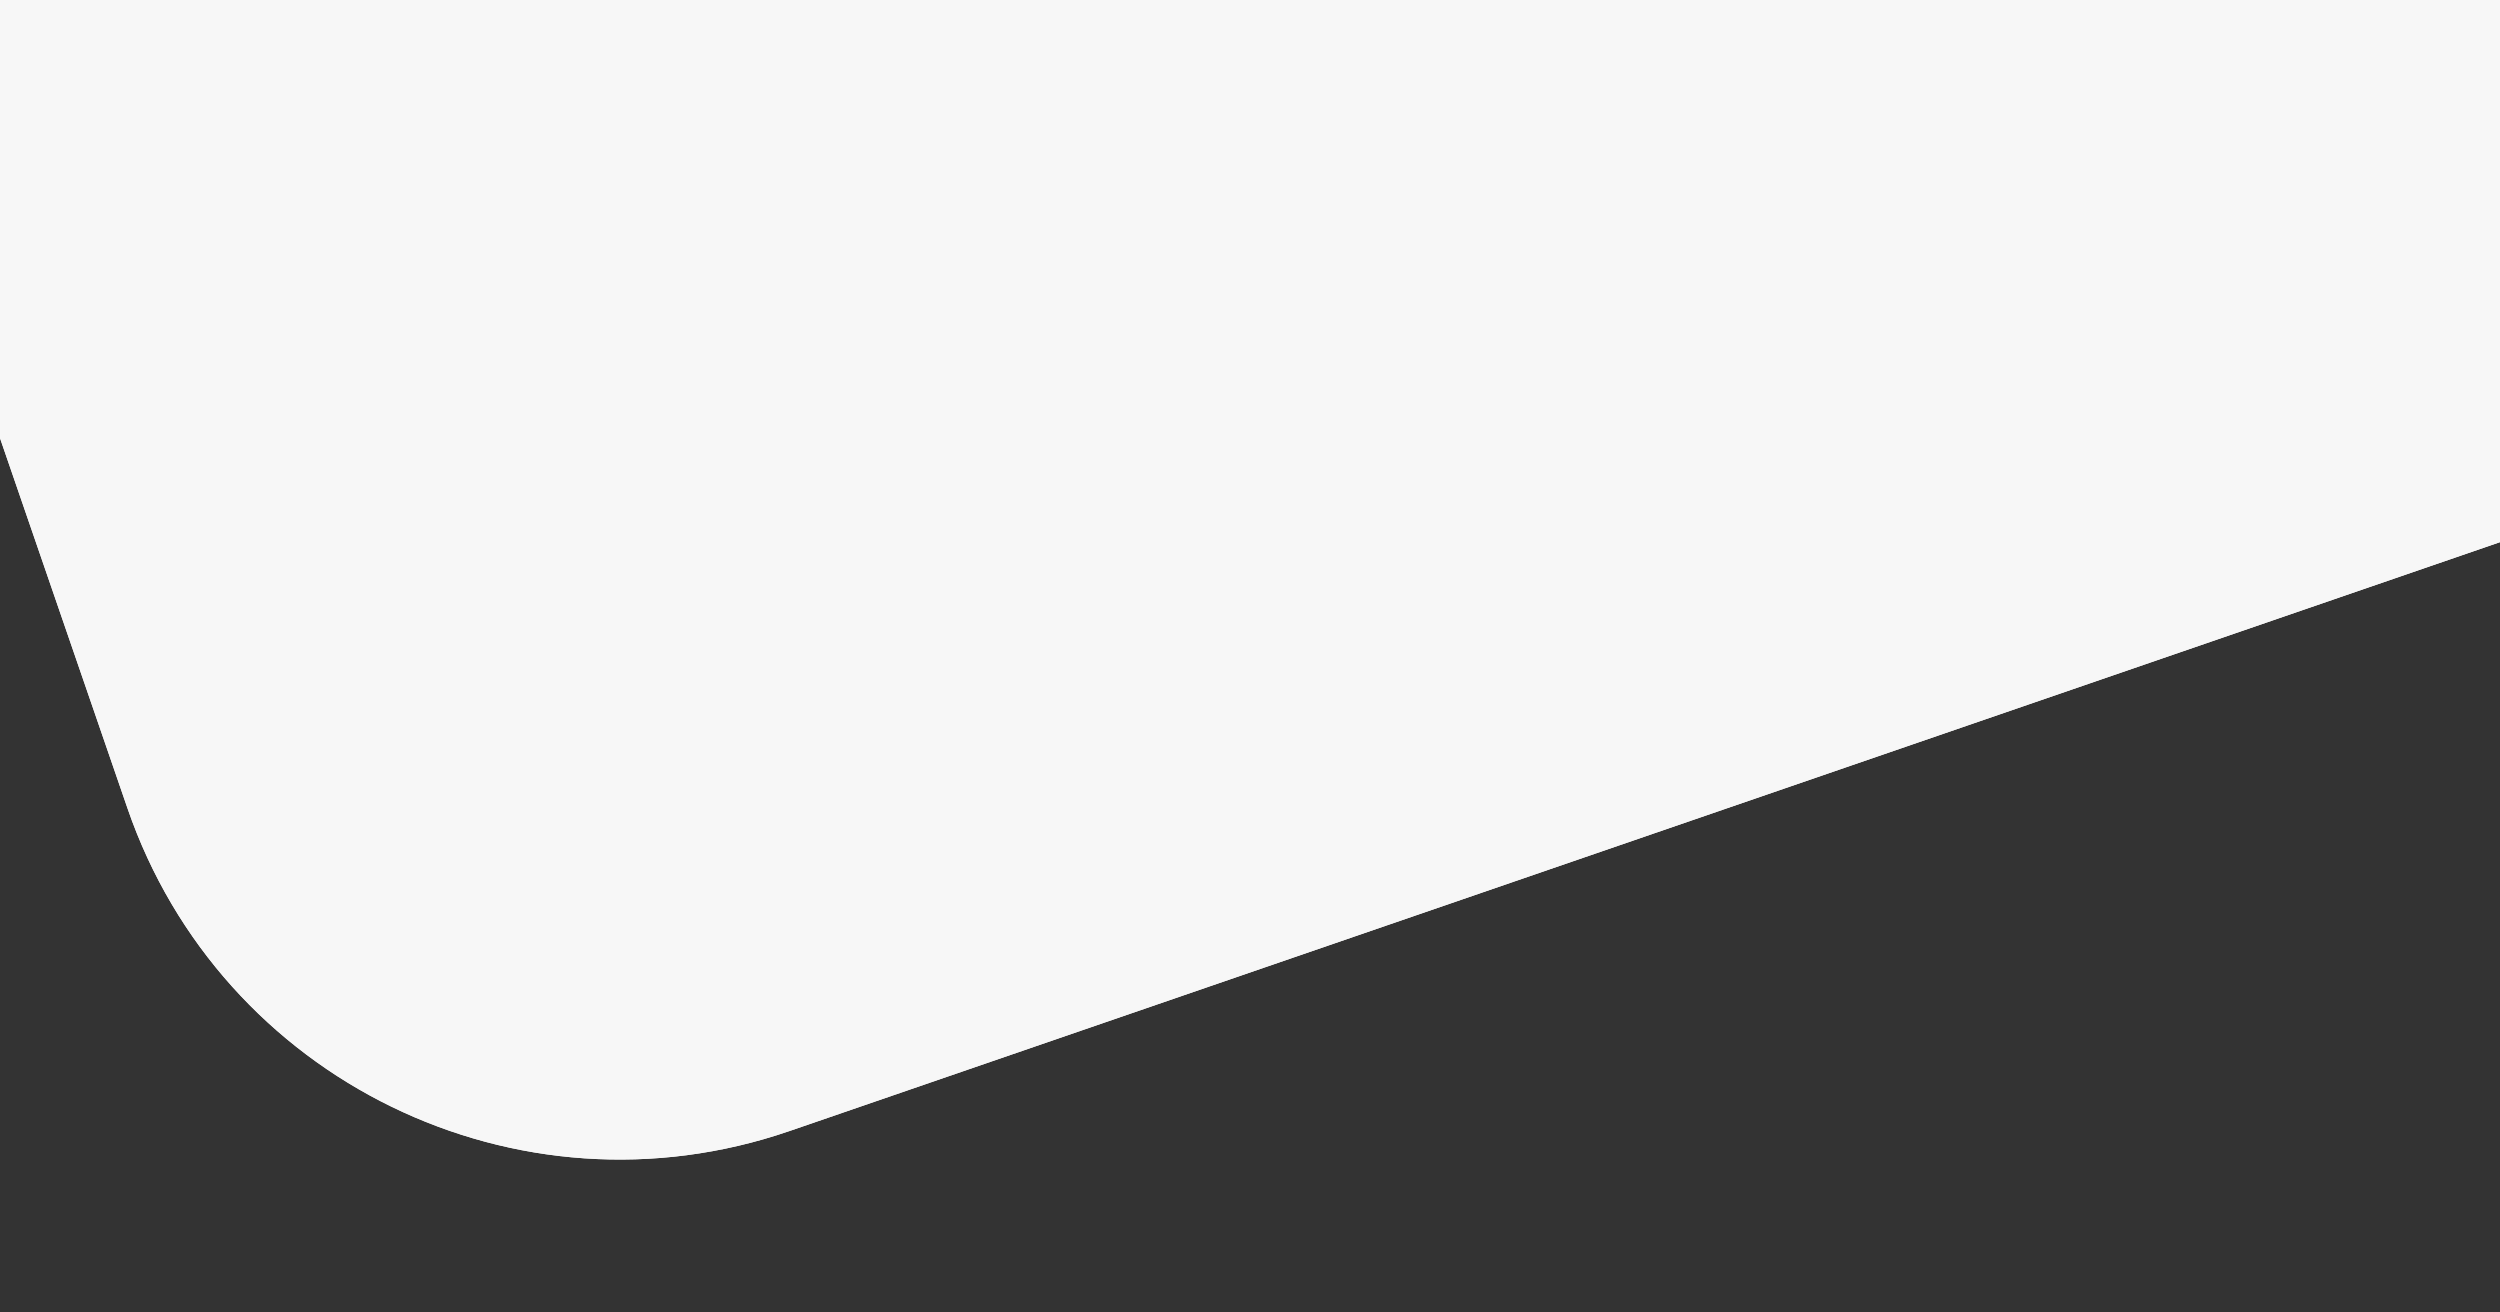 <svg xmlns="http://www.w3.org/2000/svg" viewBox="0 0 1440 756" width="1440" height="756"><rect x="0" y="0" width="1440" height="756" fill="#333333" stroke="none"/><title>HeroAlt-One_1440x694-greyflip-svg</title><defs><clipPath clipPathUnits="userSpaceOnUse" id="cp1"><path d="m1440.2 0h-1440.3v755.1h1440.3z"></path></clipPath><linearGradient id="g1" x2="1" gradientUnits="userSpaceOnUse" gradientTransform="matrix(551.586,-1009.047,1009.096,551.613,215.972,537.78)"><stop offset="0" stop-color="#eeeeee"></stop><stop offset="1" stop-color="#ffffff"></stop></linearGradient></defs><style>		.s0 { fill: url(#g1) } 		.s1 { fill: #f7f7f7 } 	</style><g id="Layer"><g id="Clip-Path: Clip-Path: Clip-Path" clip-path="url(#cp1)"><g id="Clip-Path: Clip-Path"><g id="Clip-Path"><g id="Layer"><path id="Layer" fill-rule="evenodd" class="s0" d="m1439.8-1368.2l419.7 1218.8c54 156.7-29.3 327.4-186 381.3l-1218.8 419.6c-156.7 53.9-327.4-29.3-381.3-186l-419.7-1218.7c-53.9-156.7 29.3-327.4 186-381.3l1218.8-419.7c156.7-53.9 327.4 29.3 381.3 186z"></path><path id="Layer" fill-rule="evenodd" class="s1" d="m1439.8-1368.2l419.7 1218.8c54 156.7-29.3 327.4-186 381.3l-1218.8 419.6c-156.7 53.9-327.4-29.3-381.3-186l-419.7-1218.7c-53.9-156.7 29.3-327.4 186-381.3l1218.8-419.7c156.7-53.9 327.4 29.3 381.3 186z"></path></g></g></g></g></g></svg>